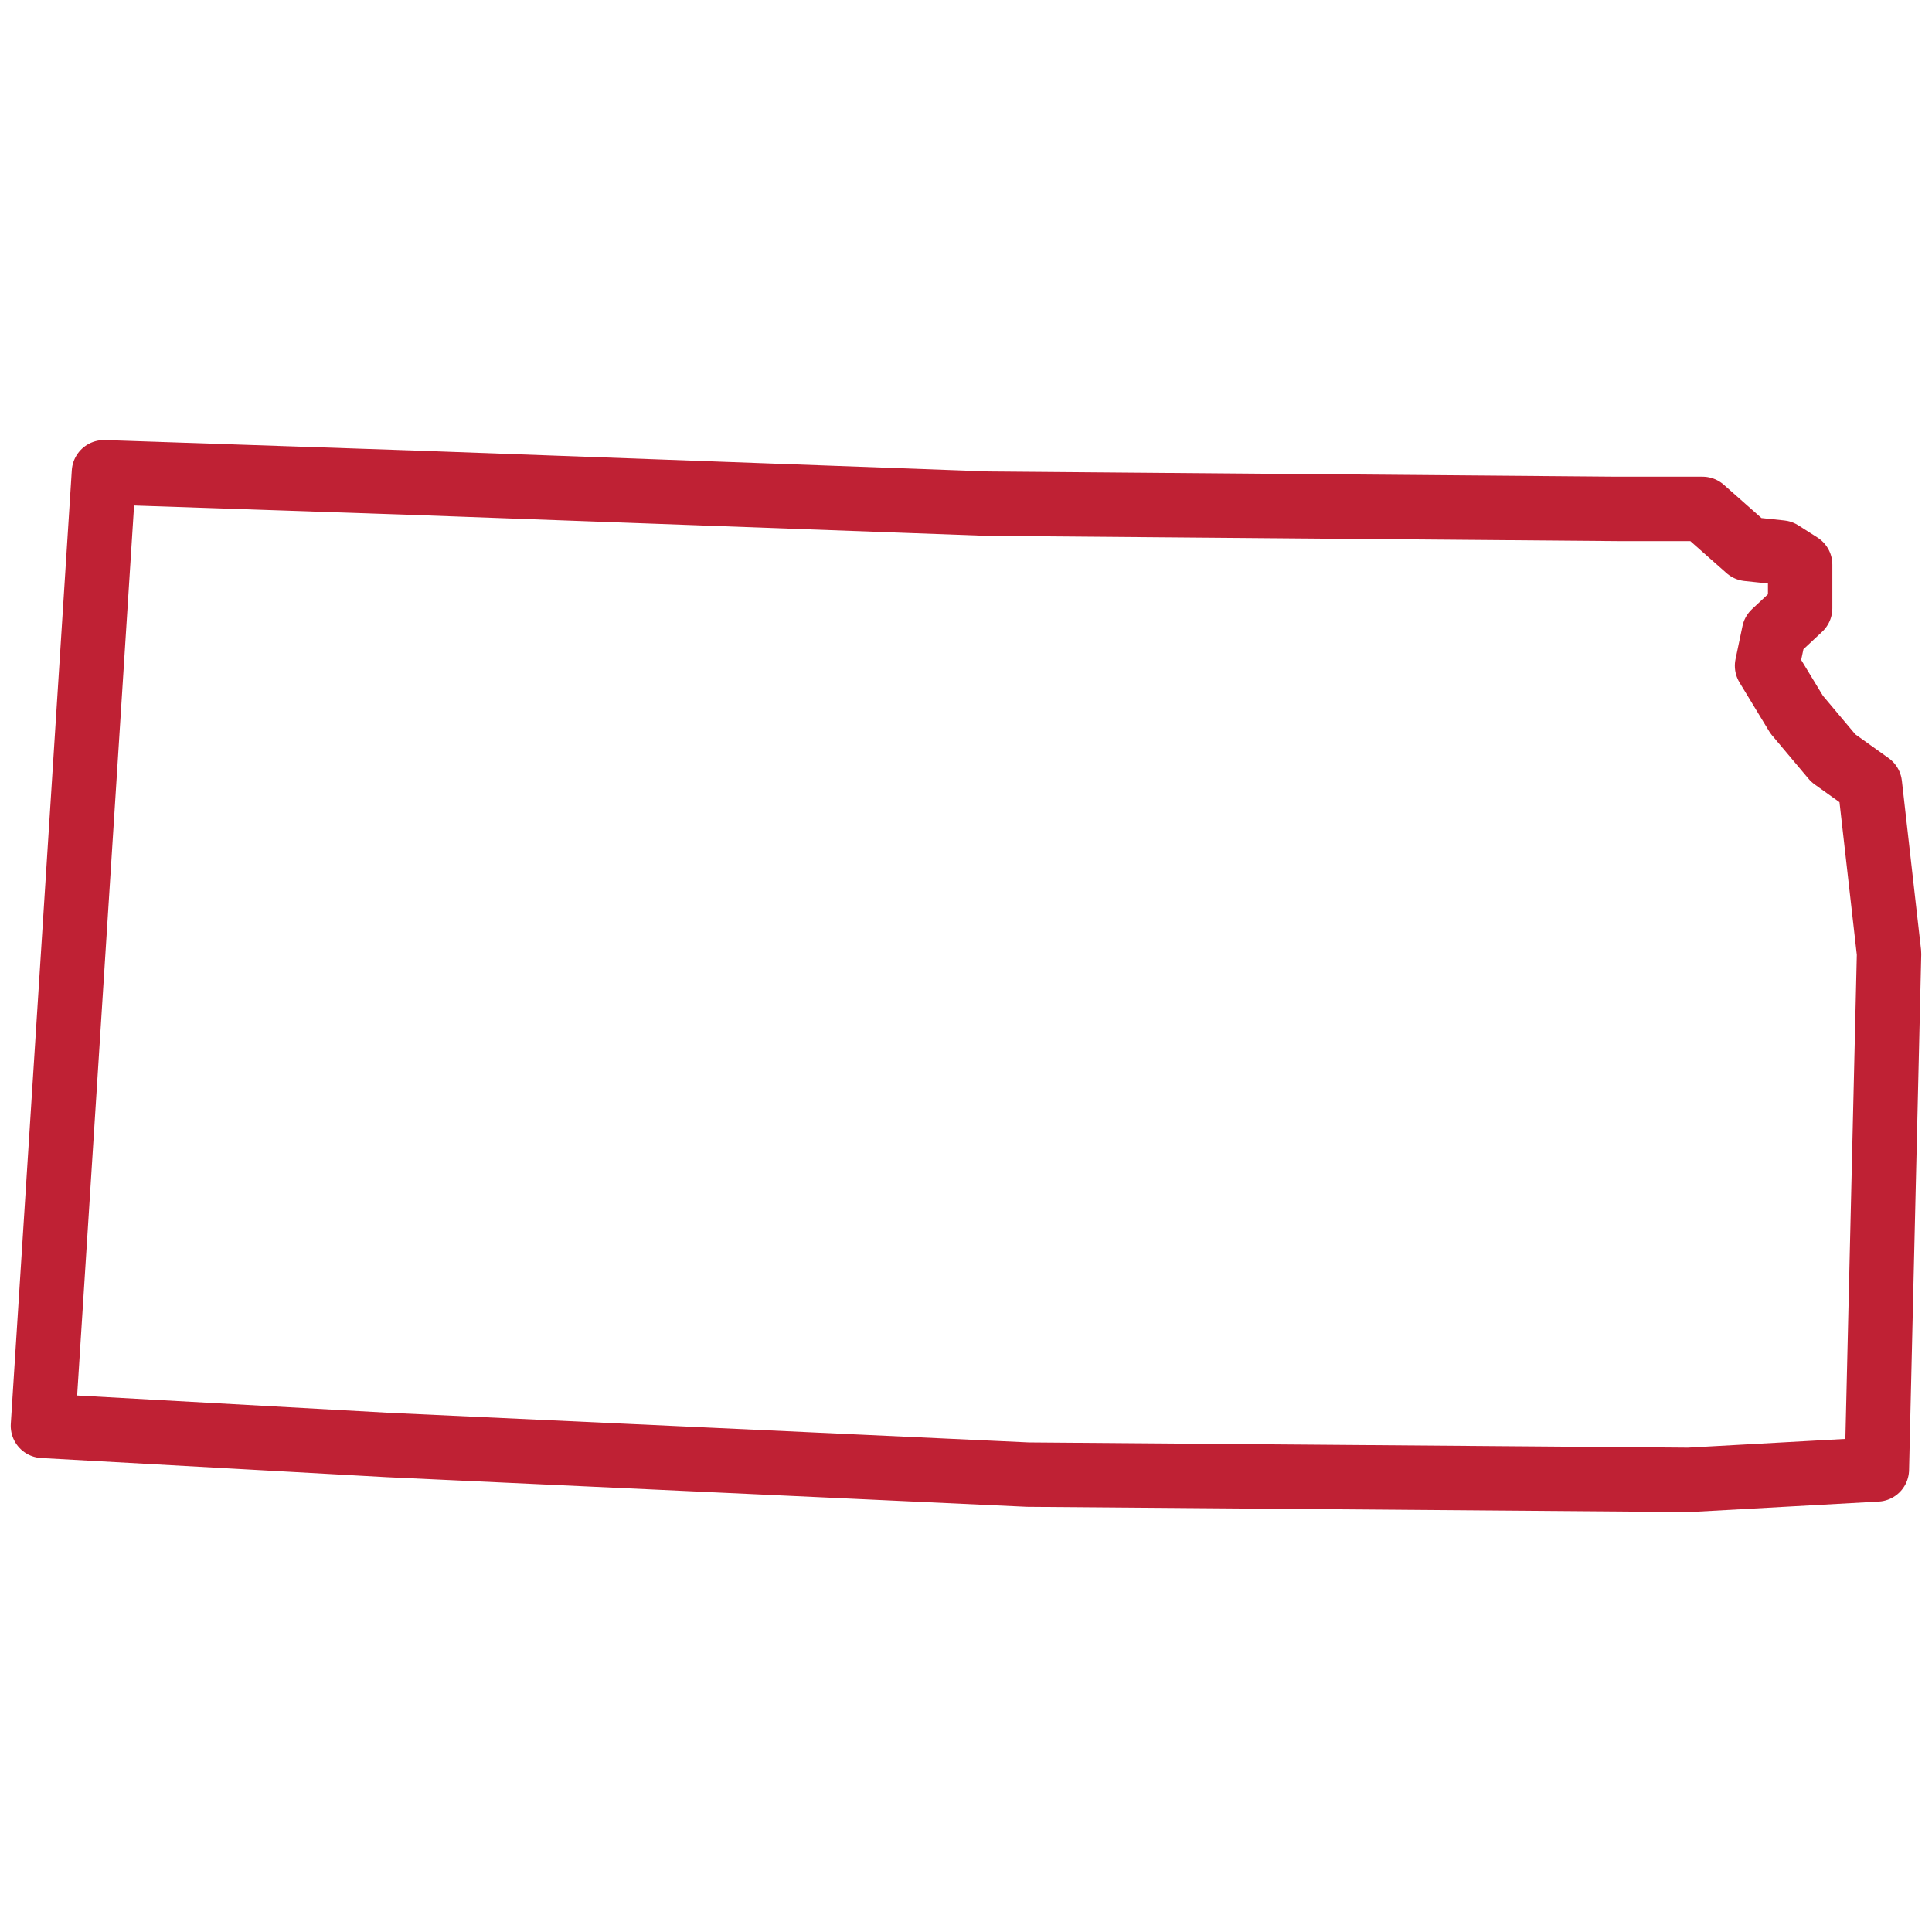 <svg width="45" height="45" viewBox="0 0 45 45" fill="none" xmlns="http://www.w3.org/2000/svg">
<path d="M43.716 34.226L39.331 34.469L23.942 34.347L9.04 33.657L1 33.211L2.421 11L9.649 11.244L23.008 11.731L37.666 11.853H39.655L40.711 12.787L41.483 12.868L41.929 13.152V14.167L41.32 14.736L41.158 15.507L41.848 16.644L42.701 17.659L43.553 18.268L44 22.207L43.716 34.226Z" stroke="#BF2134" stroke-width="1.5" stroke-linejoin="round"/>
</svg>
